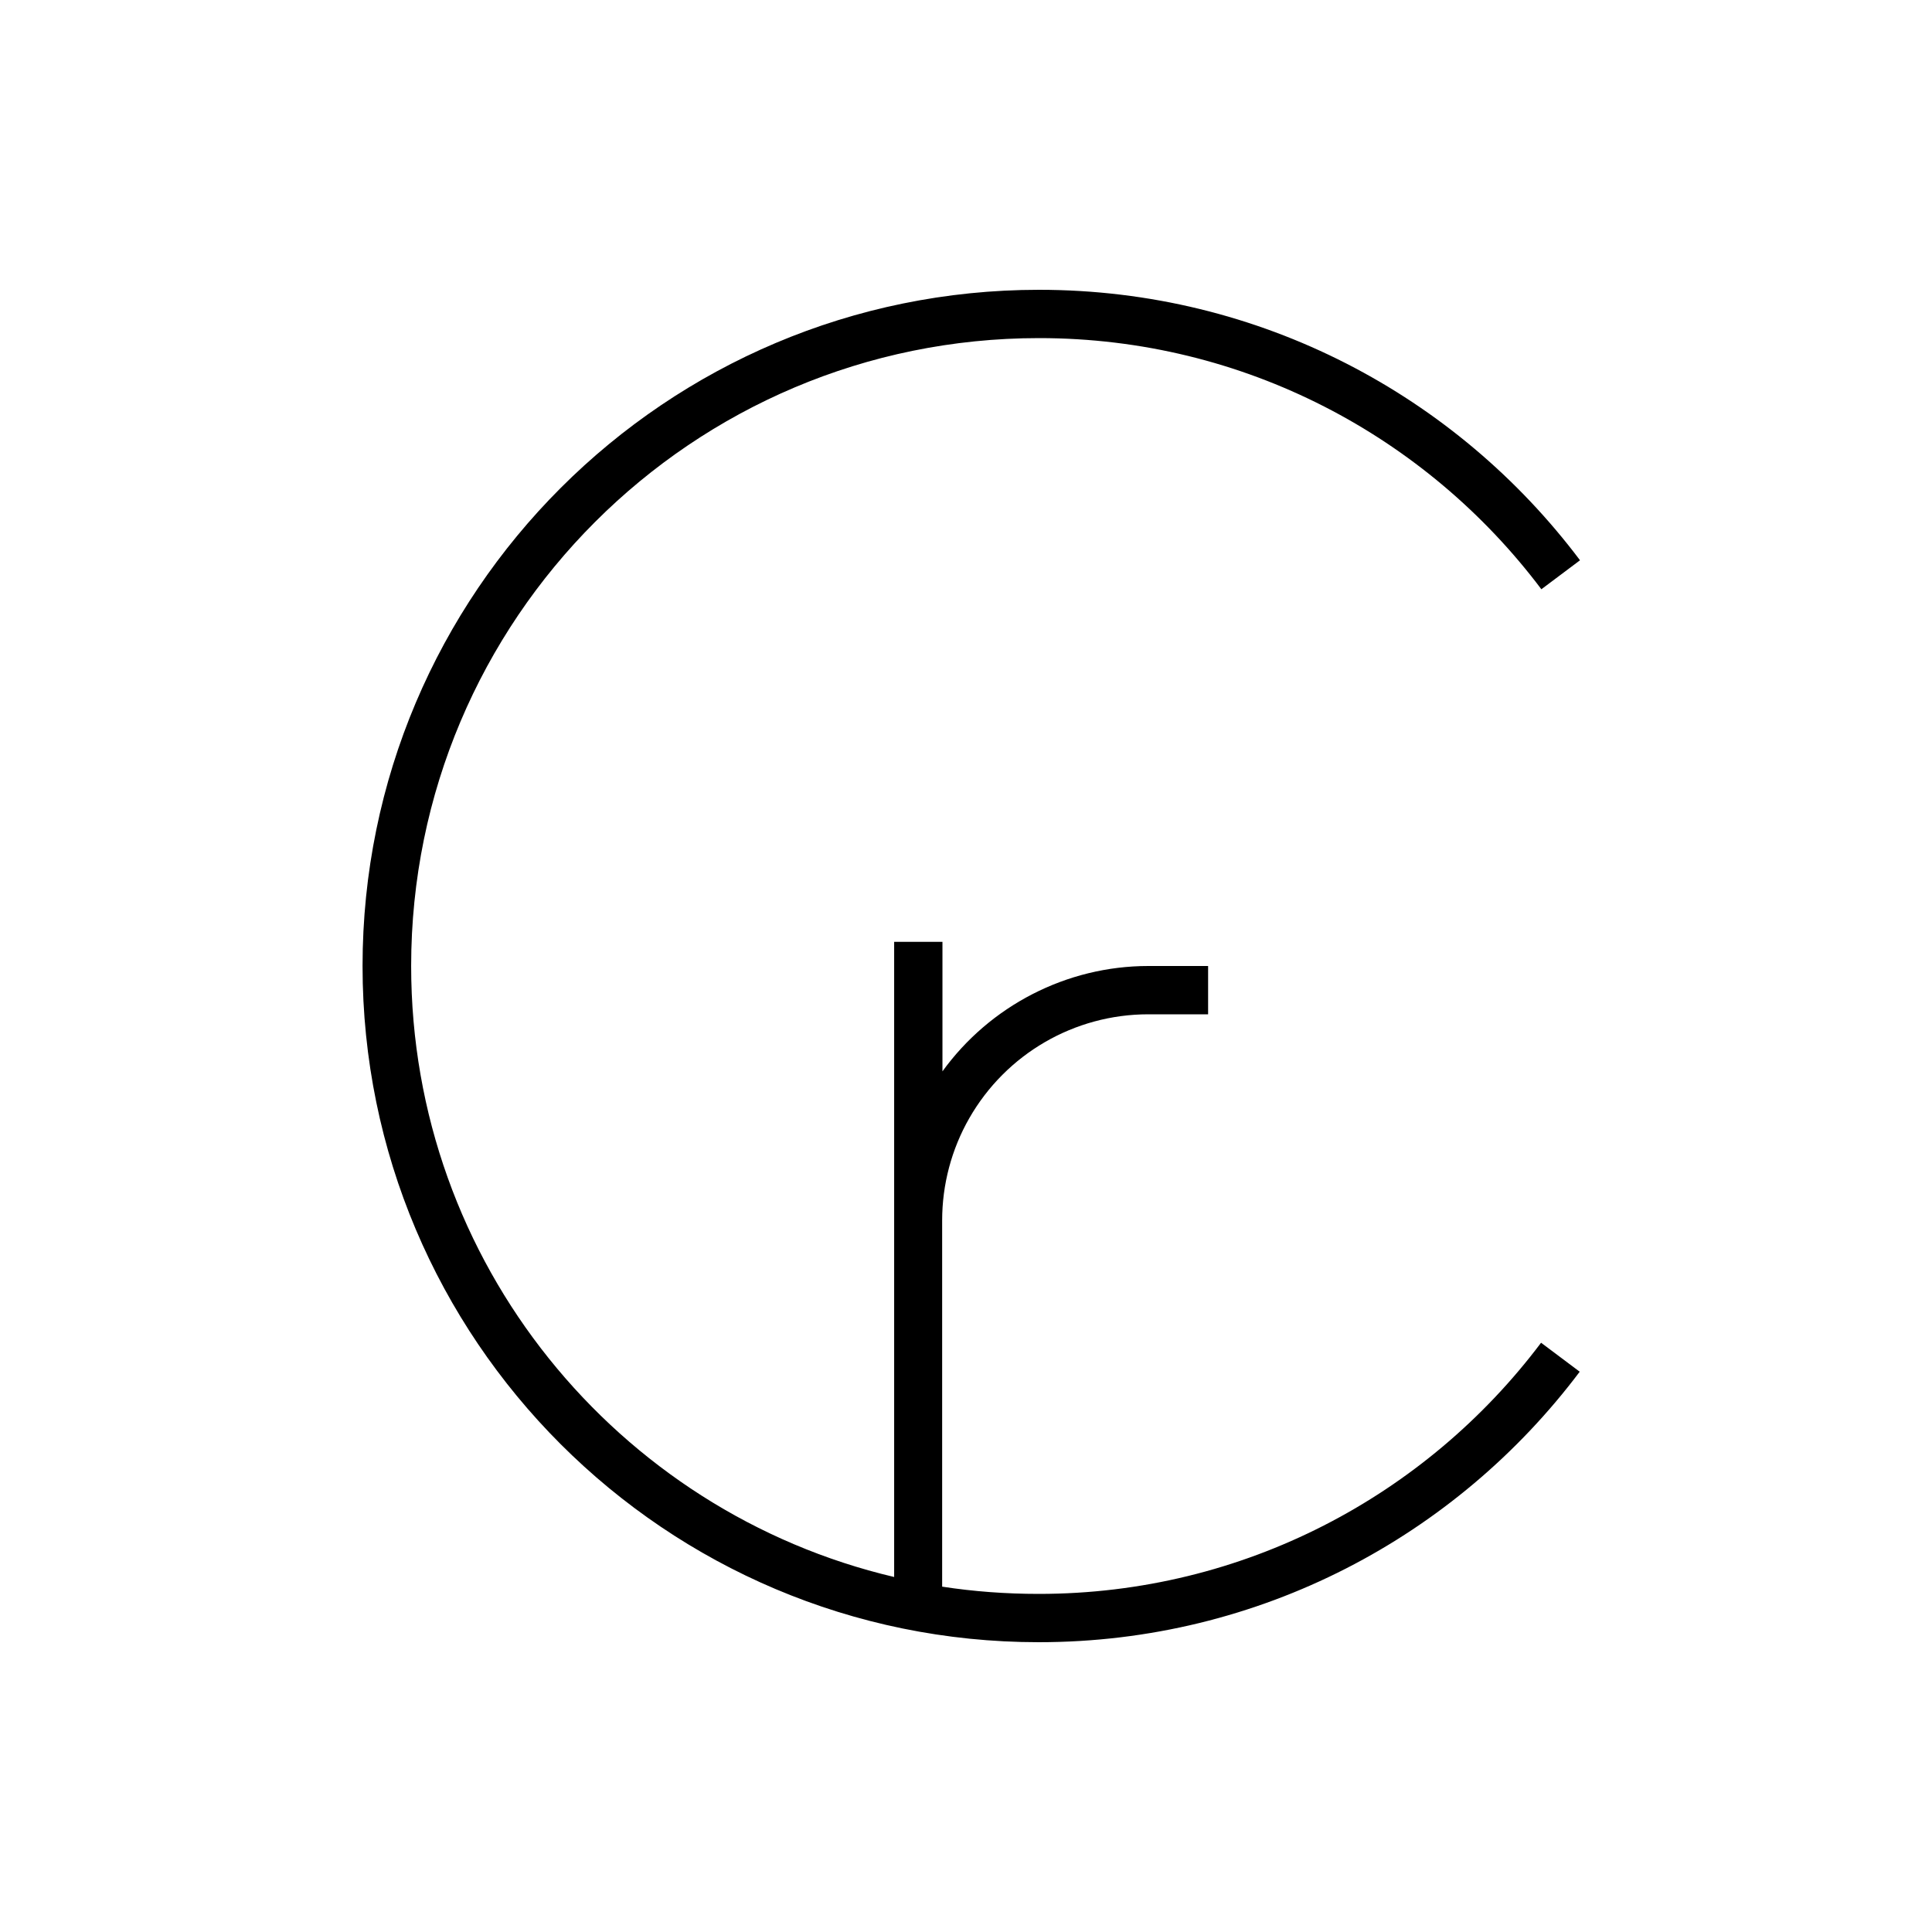 <svg xmlns="http://www.w3.org/2000/svg" viewBox="0 0 640 640"><!--! Font Awesome Pro 7.1.0 by @fontawesome - https://fontawesome.com License - https://fontawesome.com/license (Commercial License) Copyright 2025 Fonticons, Inc. --><path fill="currentColor" d="M344.2 112C229.3 112 136.2 205.1 136.2 320C136.2 418.4 204.5 500.8 296.2 522.4L296.2 312L312.2 312L312.2 354.9C327.9 333.2 353.3 320 380.4 320L400.2 320L400.2 336L380.4 336C355.9 336 333.3 349.1 321.1 370.4C315.2 380.7 312.1 392.4 312.1 404.3L312.1 525.6C322.5 527.2 333.2 528 344.1 528C412.1 528 472.5 495.3 510.5 444.8L523.3 454.4C482.4 508.8 417.4 544 344.1 544C220.4 544 120.1 443.7 120.1 320C120.1 196.3 220.5 96 344.2 96C417.5 96 482.5 131.2 523.4 185.6L510.6 195.2C472.6 144.7 412.2 112 344.2 112z"/></svg>